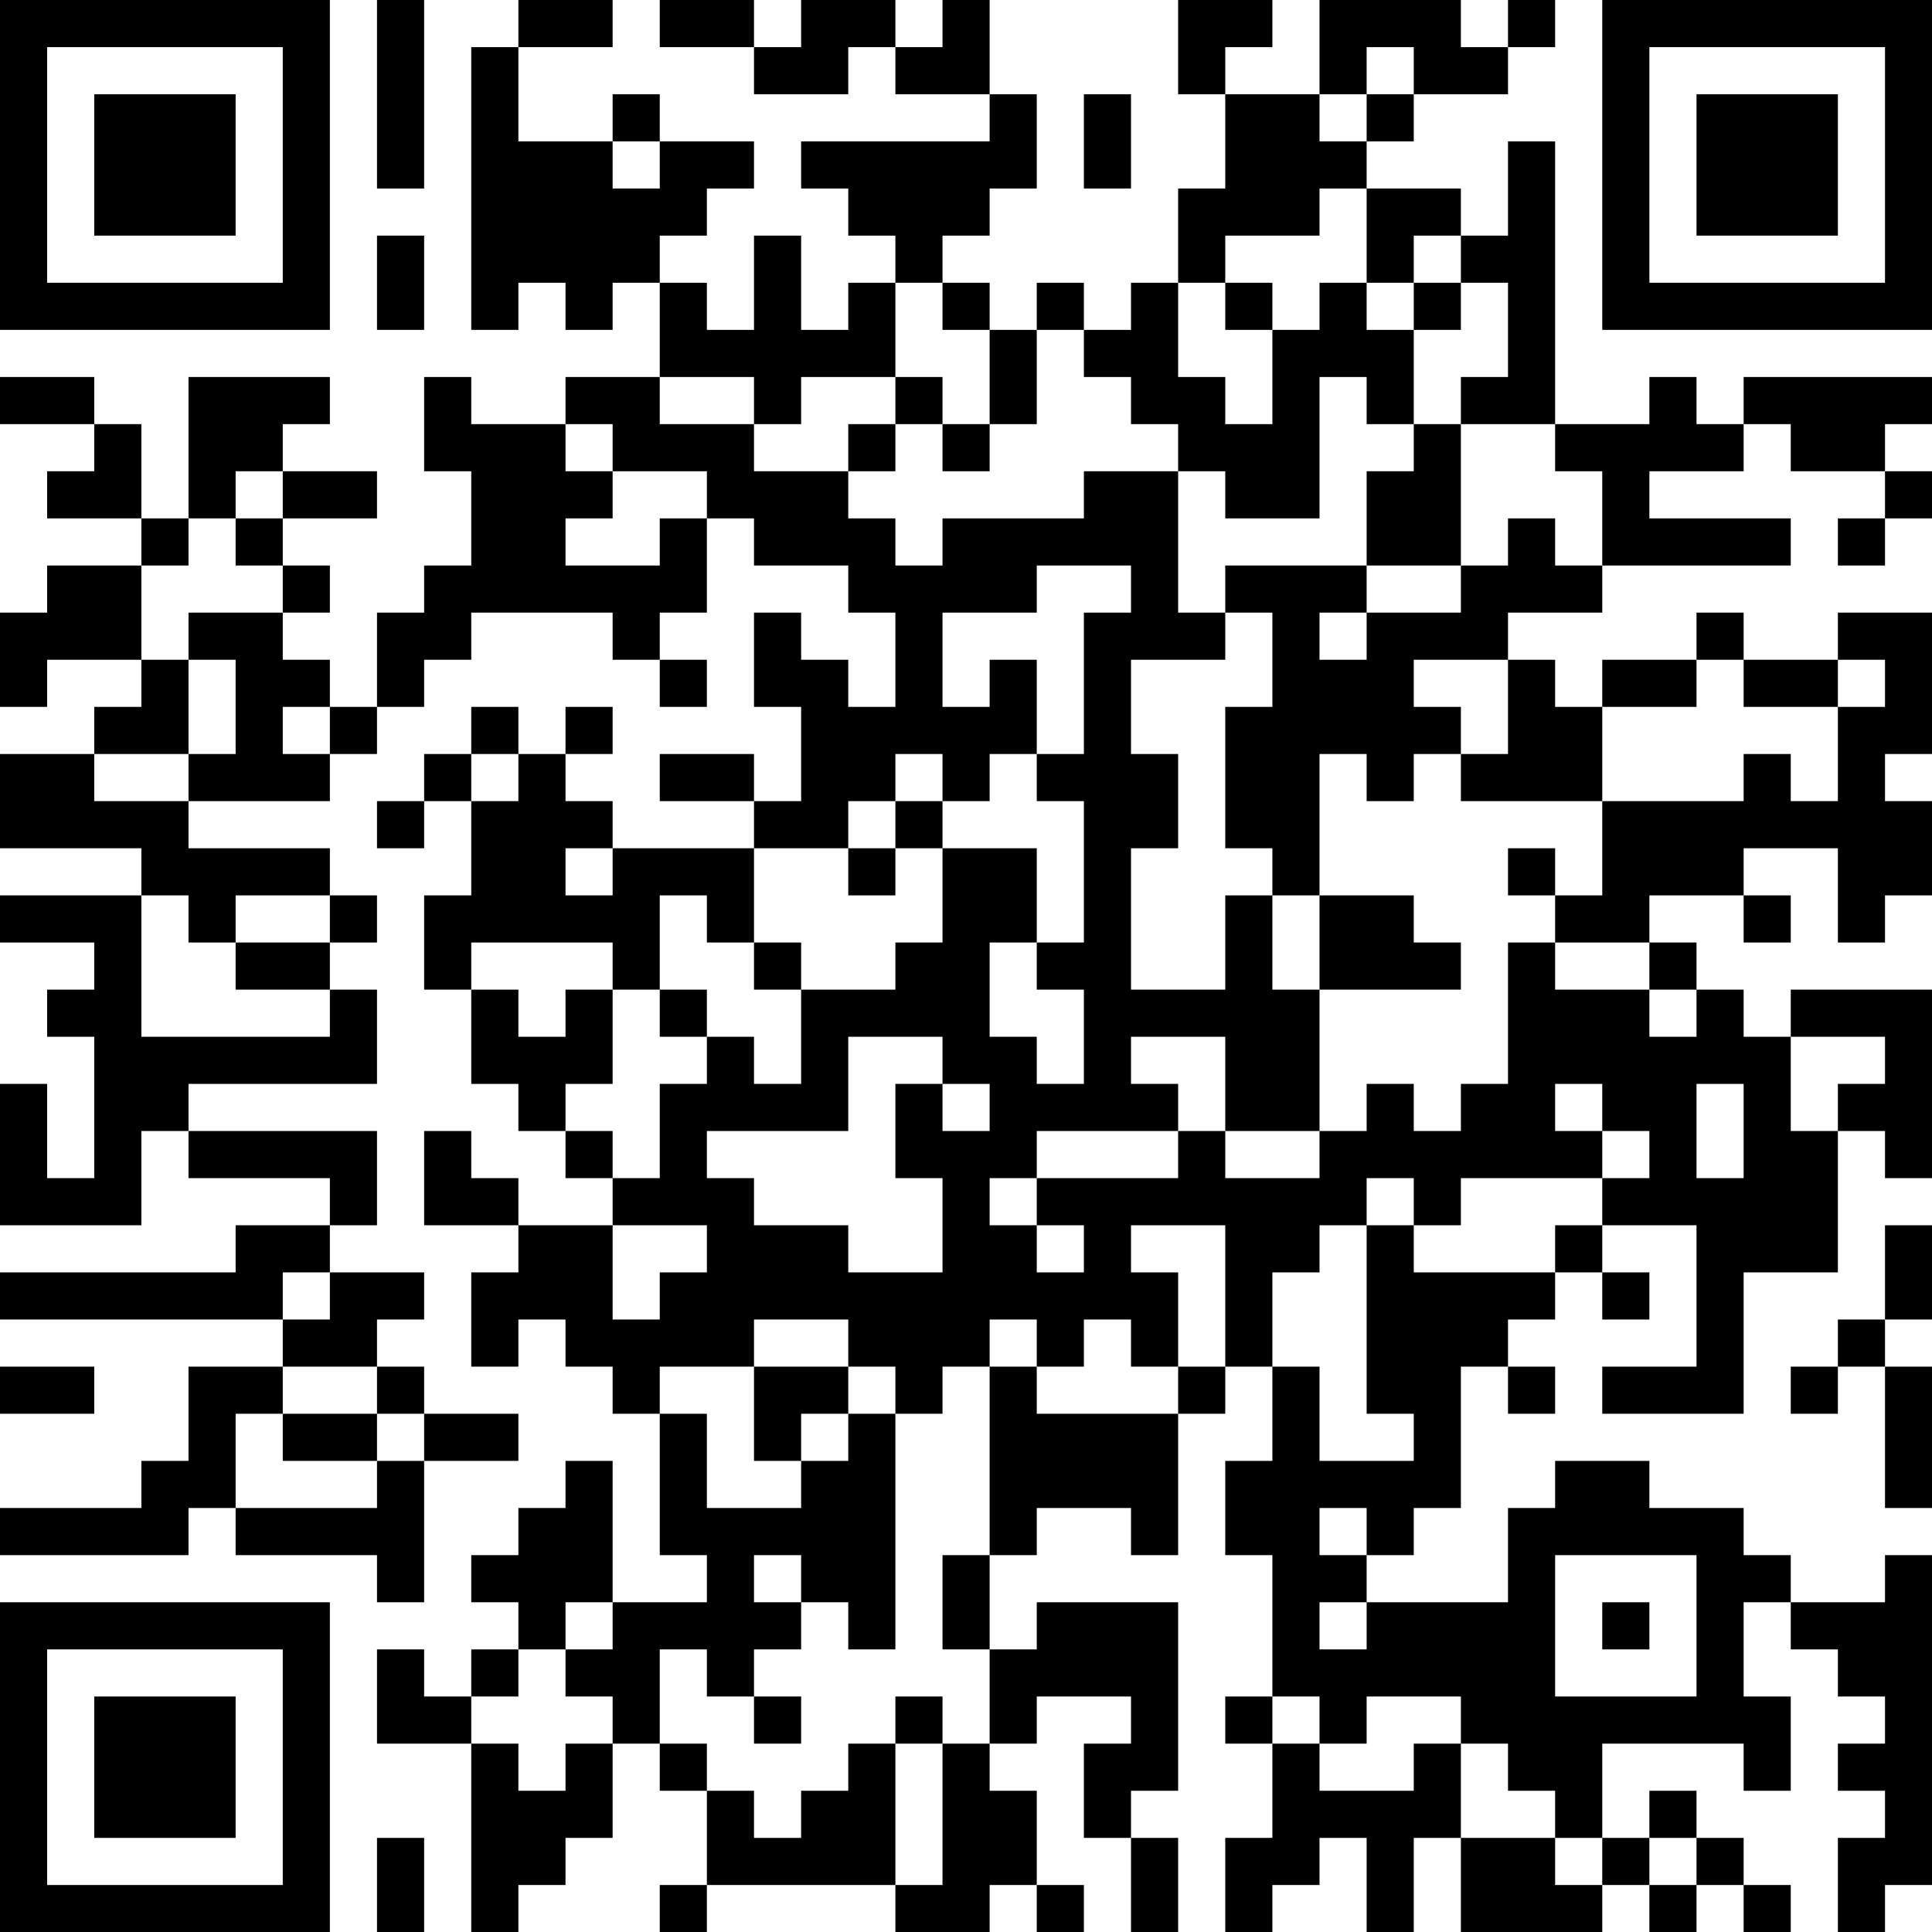 <?xml version="1.0" encoding="UTF-8"?>
<svg xmlns="http://www.w3.org/2000/svg" version="1.1" width="250" height="250" viewBox="0 0 250 250"><rect x="0" y="0" width="250" height="250" fill="#ffffff"/><g transform="scale(6.098)"><g transform="translate(0,0)"><path fill-rule="evenodd" d="M8 0L8 4L9 4L9 0ZM11 0L11 1L10 1L10 7L11 7L11 6L12 6L12 7L13 7L13 6L14 6L14 8L12 8L12 9L10 9L10 8L9 8L9 10L10 10L10 12L9 12L9 13L8 13L8 15L7 15L7 14L6 14L6 13L7 13L7 12L6 12L6 11L8 11L8 10L6 10L6 9L7 9L7 8L4 8L4 11L3 11L3 9L2 9L2 8L0 8L0 9L2 9L2 10L1 10L1 11L3 11L3 12L1 12L1 13L0 13L0 15L1 15L1 14L3 14L3 15L2 15L2 16L0 16L0 18L3 18L3 19L0 19L0 20L2 20L2 21L1 21L1 22L2 22L2 25L1 25L1 23L0 23L0 26L3 26L3 24L4 24L4 25L7 25L7 26L5 26L5 27L0 27L0 28L6 28L6 29L4 29L4 31L3 31L3 32L0 32L0 33L4 33L4 32L5 32L5 33L8 33L8 34L9 34L9 31L11 31L11 30L9 30L9 29L8 29L8 28L9 28L9 27L7 27L7 26L8 26L8 24L4 24L4 23L8 23L8 21L7 21L7 20L8 20L8 19L7 19L7 18L4 18L4 17L7 17L7 16L8 16L8 15L9 15L9 14L10 14L10 13L13 13L13 14L14 14L14 15L15 15L15 14L14 14L14 13L15 13L15 11L16 11L16 12L18 12L18 13L19 13L19 15L18 15L18 14L17 14L17 13L16 13L16 15L17 15L17 17L16 17L16 16L14 16L14 17L16 17L16 18L13 18L13 17L12 17L12 16L13 16L13 15L12 15L12 16L11 16L11 15L10 15L10 16L9 16L9 17L8 17L8 18L9 18L9 17L10 17L10 19L9 19L9 21L10 21L10 23L11 23L11 24L12 24L12 25L13 25L13 26L11 26L11 25L10 25L10 24L9 24L9 26L11 26L11 27L10 27L10 29L11 29L11 28L12 28L12 29L13 29L13 30L14 30L14 33L15 33L15 34L13 34L13 31L12 31L12 32L11 32L11 33L10 33L10 34L11 34L11 35L10 35L10 36L9 36L9 35L8 35L8 37L10 37L10 41L11 41L11 40L12 40L12 39L13 39L13 37L14 37L14 38L15 38L15 40L14 40L14 41L15 41L15 40L19 40L19 41L21 41L21 40L22 40L22 41L23 41L23 40L22 40L22 38L21 38L21 37L22 37L22 36L24 36L24 37L23 37L23 39L24 39L24 41L25 41L25 39L24 39L24 38L25 38L25 34L22 34L22 35L21 35L21 33L22 33L22 32L24 32L24 33L25 33L25 30L26 30L26 29L27 29L27 31L26 31L26 33L27 33L27 36L26 36L26 37L27 37L27 39L26 39L26 41L27 41L27 40L28 40L28 39L29 39L29 41L30 41L30 39L31 39L31 41L34 41L34 40L35 40L35 41L36 41L36 40L37 40L37 41L38 41L38 40L37 40L37 39L36 39L36 38L35 38L35 39L34 39L34 37L37 37L37 38L38 38L38 36L37 36L37 34L38 34L38 35L39 35L39 36L40 36L40 37L39 37L39 38L40 38L40 39L39 39L39 41L40 41L40 40L41 40L41 33L40 33L40 34L38 34L38 33L37 33L37 32L35 32L35 31L33 31L33 32L32 32L32 34L29 34L29 33L30 33L30 32L31 32L31 29L32 29L32 30L33 30L33 29L32 29L32 28L33 28L33 27L34 27L34 28L35 28L35 27L34 27L34 26L36 26L36 29L34 29L34 30L37 30L37 27L39 27L39 24L40 24L40 25L41 25L41 21L38 21L38 22L37 22L37 21L36 21L36 20L35 20L35 19L37 19L37 20L38 20L38 19L37 19L37 18L39 18L39 20L40 20L40 19L41 19L41 17L40 17L40 16L41 16L41 13L39 13L39 14L37 14L37 13L36 13L36 14L34 14L34 15L33 15L33 14L32 14L32 13L34 13L34 12L38 12L38 11L35 11L35 10L37 10L37 9L38 9L38 10L40 10L40 11L39 11L39 12L40 12L40 11L41 11L41 10L40 10L40 9L41 9L41 8L37 8L37 9L36 9L36 8L35 8L35 9L33 9L33 3L32 3L32 5L31 5L31 4L29 4L29 3L30 3L30 2L32 2L32 1L33 1L33 0L32 0L32 1L31 1L31 0L28 0L28 2L26 2L26 1L27 1L27 0L25 0L25 2L26 2L26 4L25 4L25 6L24 6L24 7L23 7L23 6L22 6L22 7L21 7L21 6L20 6L20 5L21 5L21 4L22 4L22 2L21 2L21 0L20 0L20 1L19 1L19 0L17 0L17 1L16 1L16 0L14 0L14 1L16 1L16 2L18 2L18 1L19 1L19 2L21 2L21 3L17 3L17 4L18 4L18 5L19 5L19 6L18 6L18 7L17 7L17 5L16 5L16 7L15 7L15 6L14 6L14 5L15 5L15 4L16 4L16 3L14 3L14 2L13 2L13 3L11 3L11 1L13 1L13 0ZM29 1L29 2L28 2L28 3L29 3L29 2L30 2L30 1ZM23 2L23 4L24 4L24 2ZM13 3L13 4L14 4L14 3ZM28 4L28 5L26 5L26 6L25 6L25 8L26 8L26 9L27 9L27 7L28 7L28 6L29 6L29 7L30 7L30 9L29 9L29 8L28 8L28 11L26 11L26 10L25 10L25 9L24 9L24 8L23 8L23 7L22 7L22 9L21 9L21 7L20 7L20 6L19 6L19 8L17 8L17 9L16 9L16 8L14 8L14 9L16 9L16 10L18 10L18 11L19 11L19 12L20 12L20 11L23 11L23 10L25 10L25 13L26 13L26 14L24 14L24 16L25 16L25 18L24 18L24 21L26 21L26 19L27 19L27 21L28 21L28 24L26 24L26 22L24 22L24 23L25 23L25 24L22 24L22 25L21 25L21 26L22 26L22 27L23 27L23 26L22 26L22 25L25 25L25 24L26 24L26 25L28 25L28 24L29 24L29 23L30 23L30 24L31 24L31 23L32 23L32 20L33 20L33 21L35 21L35 22L36 22L36 21L35 21L35 20L33 20L33 19L34 19L34 17L37 17L37 16L38 16L38 17L39 17L39 15L40 15L40 14L39 14L39 15L37 15L37 14L36 14L36 15L34 15L34 17L31 17L31 16L32 16L32 14L30 14L30 15L31 15L31 16L30 16L30 17L29 17L29 16L28 16L28 19L27 19L27 18L26 18L26 15L27 15L27 13L26 13L26 12L29 12L29 13L28 13L28 14L29 14L29 13L31 13L31 12L32 12L32 11L33 11L33 12L34 12L34 10L33 10L33 9L31 9L31 8L32 8L32 6L31 6L31 5L30 5L30 6L29 6L29 4ZM8 5L8 7L9 7L9 5ZM26 6L26 7L27 7L27 6ZM30 6L30 7L31 7L31 6ZM19 8L19 9L18 9L18 10L19 10L19 9L20 9L20 10L21 10L21 9L20 9L20 8ZM12 9L12 10L13 10L13 11L12 11L12 12L14 12L14 11L15 11L15 10L13 10L13 9ZM30 9L30 10L29 10L29 12L31 12L31 9ZM5 10L5 11L4 11L4 12L3 12L3 14L4 14L4 16L2 16L2 17L4 17L4 16L5 16L5 14L4 14L4 13L6 13L6 12L5 12L5 11L6 11L6 10ZM22 12L22 13L20 13L20 15L21 15L21 14L22 14L22 16L21 16L21 17L20 17L20 16L19 16L19 17L18 17L18 18L16 18L16 20L15 20L15 19L14 19L14 21L13 21L13 20L10 20L10 21L11 21L11 22L12 22L12 21L13 21L13 23L12 23L12 24L13 24L13 25L14 25L14 23L15 23L15 22L16 22L16 23L17 23L17 21L19 21L19 20L20 20L20 18L22 18L22 20L21 20L21 22L22 22L22 23L23 23L23 21L22 21L22 20L23 20L23 17L22 17L22 16L23 16L23 13L24 13L24 12ZM6 15L6 16L7 16L7 15ZM10 16L10 17L11 17L11 16ZM19 17L19 18L18 18L18 19L19 19L19 18L20 18L20 17ZM12 18L12 19L13 19L13 18ZM32 18L32 19L33 19L33 18ZM3 19L3 22L7 22L7 21L5 21L5 20L7 20L7 19L5 19L5 20L4 20L4 19ZM28 19L28 21L31 21L31 20L30 20L30 19ZM16 20L16 21L17 21L17 20ZM14 21L14 22L15 22L15 21ZM18 22L18 24L15 24L15 25L16 25L16 26L18 26L18 27L20 27L20 25L19 25L19 23L20 23L20 24L21 24L21 23L20 23L20 22ZM38 22L38 24L39 24L39 23L40 23L40 22ZM33 23L33 24L34 24L34 25L31 25L31 26L30 26L30 25L29 25L29 26L28 26L28 27L27 27L27 29L28 29L28 31L30 31L30 30L29 30L29 26L30 26L30 27L33 27L33 26L34 26L34 25L35 25L35 24L34 24L34 23ZM36 23L36 25L37 25L37 23ZM13 26L13 28L14 28L14 27L15 27L15 26ZM24 26L24 27L25 27L25 29L24 29L24 28L23 28L23 29L22 29L22 28L21 28L21 29L20 29L20 30L19 30L19 29L18 29L18 28L16 28L16 29L14 29L14 30L15 30L15 32L17 32L17 31L18 31L18 30L19 30L19 35L18 35L18 34L17 34L17 33L16 33L16 34L17 34L17 35L16 35L16 36L15 36L15 35L14 35L14 37L15 37L15 38L16 38L16 39L17 39L17 38L18 38L18 37L19 37L19 40L20 40L20 37L21 37L21 35L20 35L20 33L21 33L21 29L22 29L22 30L25 30L25 29L26 29L26 26ZM40 26L40 28L39 28L39 29L38 29L38 30L39 30L39 29L40 29L40 32L41 32L41 29L40 29L40 28L41 28L41 26ZM6 27L6 28L7 28L7 27ZM0 29L0 30L2 30L2 29ZM6 29L6 30L5 30L5 32L8 32L8 31L9 31L9 30L8 30L8 29ZM16 29L16 31L17 31L17 30L18 30L18 29ZM6 30L6 31L8 31L8 30ZM28 32L28 33L29 33L29 32ZM33 33L33 36L36 36L36 33ZM12 34L12 35L11 35L11 36L10 36L10 37L11 37L11 38L12 38L12 37L13 37L13 36L12 36L12 35L13 35L13 34ZM28 34L28 35L29 35L29 34ZM34 34L34 35L35 35L35 34ZM16 36L16 37L17 37L17 36ZM19 36L19 37L20 37L20 36ZM27 36L27 37L28 37L28 38L30 38L30 37L31 37L31 39L33 39L33 40L34 40L34 39L33 39L33 38L32 38L32 37L31 37L31 36L29 36L29 37L28 37L28 36ZM8 39L8 41L9 41L9 39ZM35 39L35 40L36 40L36 39ZM0 0L0 7L7 7L7 0ZM1 1L1 6L6 6L6 1ZM2 2L2 5L5 5L5 2ZM34 0L34 7L41 7L41 0ZM35 1L35 6L40 6L40 1ZM36 2L36 5L39 5L39 2ZM0 34L0 41L7 41L7 34ZM1 35L1 40L6 40L6 35ZM2 36L2 39L5 39L5 36Z" fill="#000000"/></g></g></svg>

